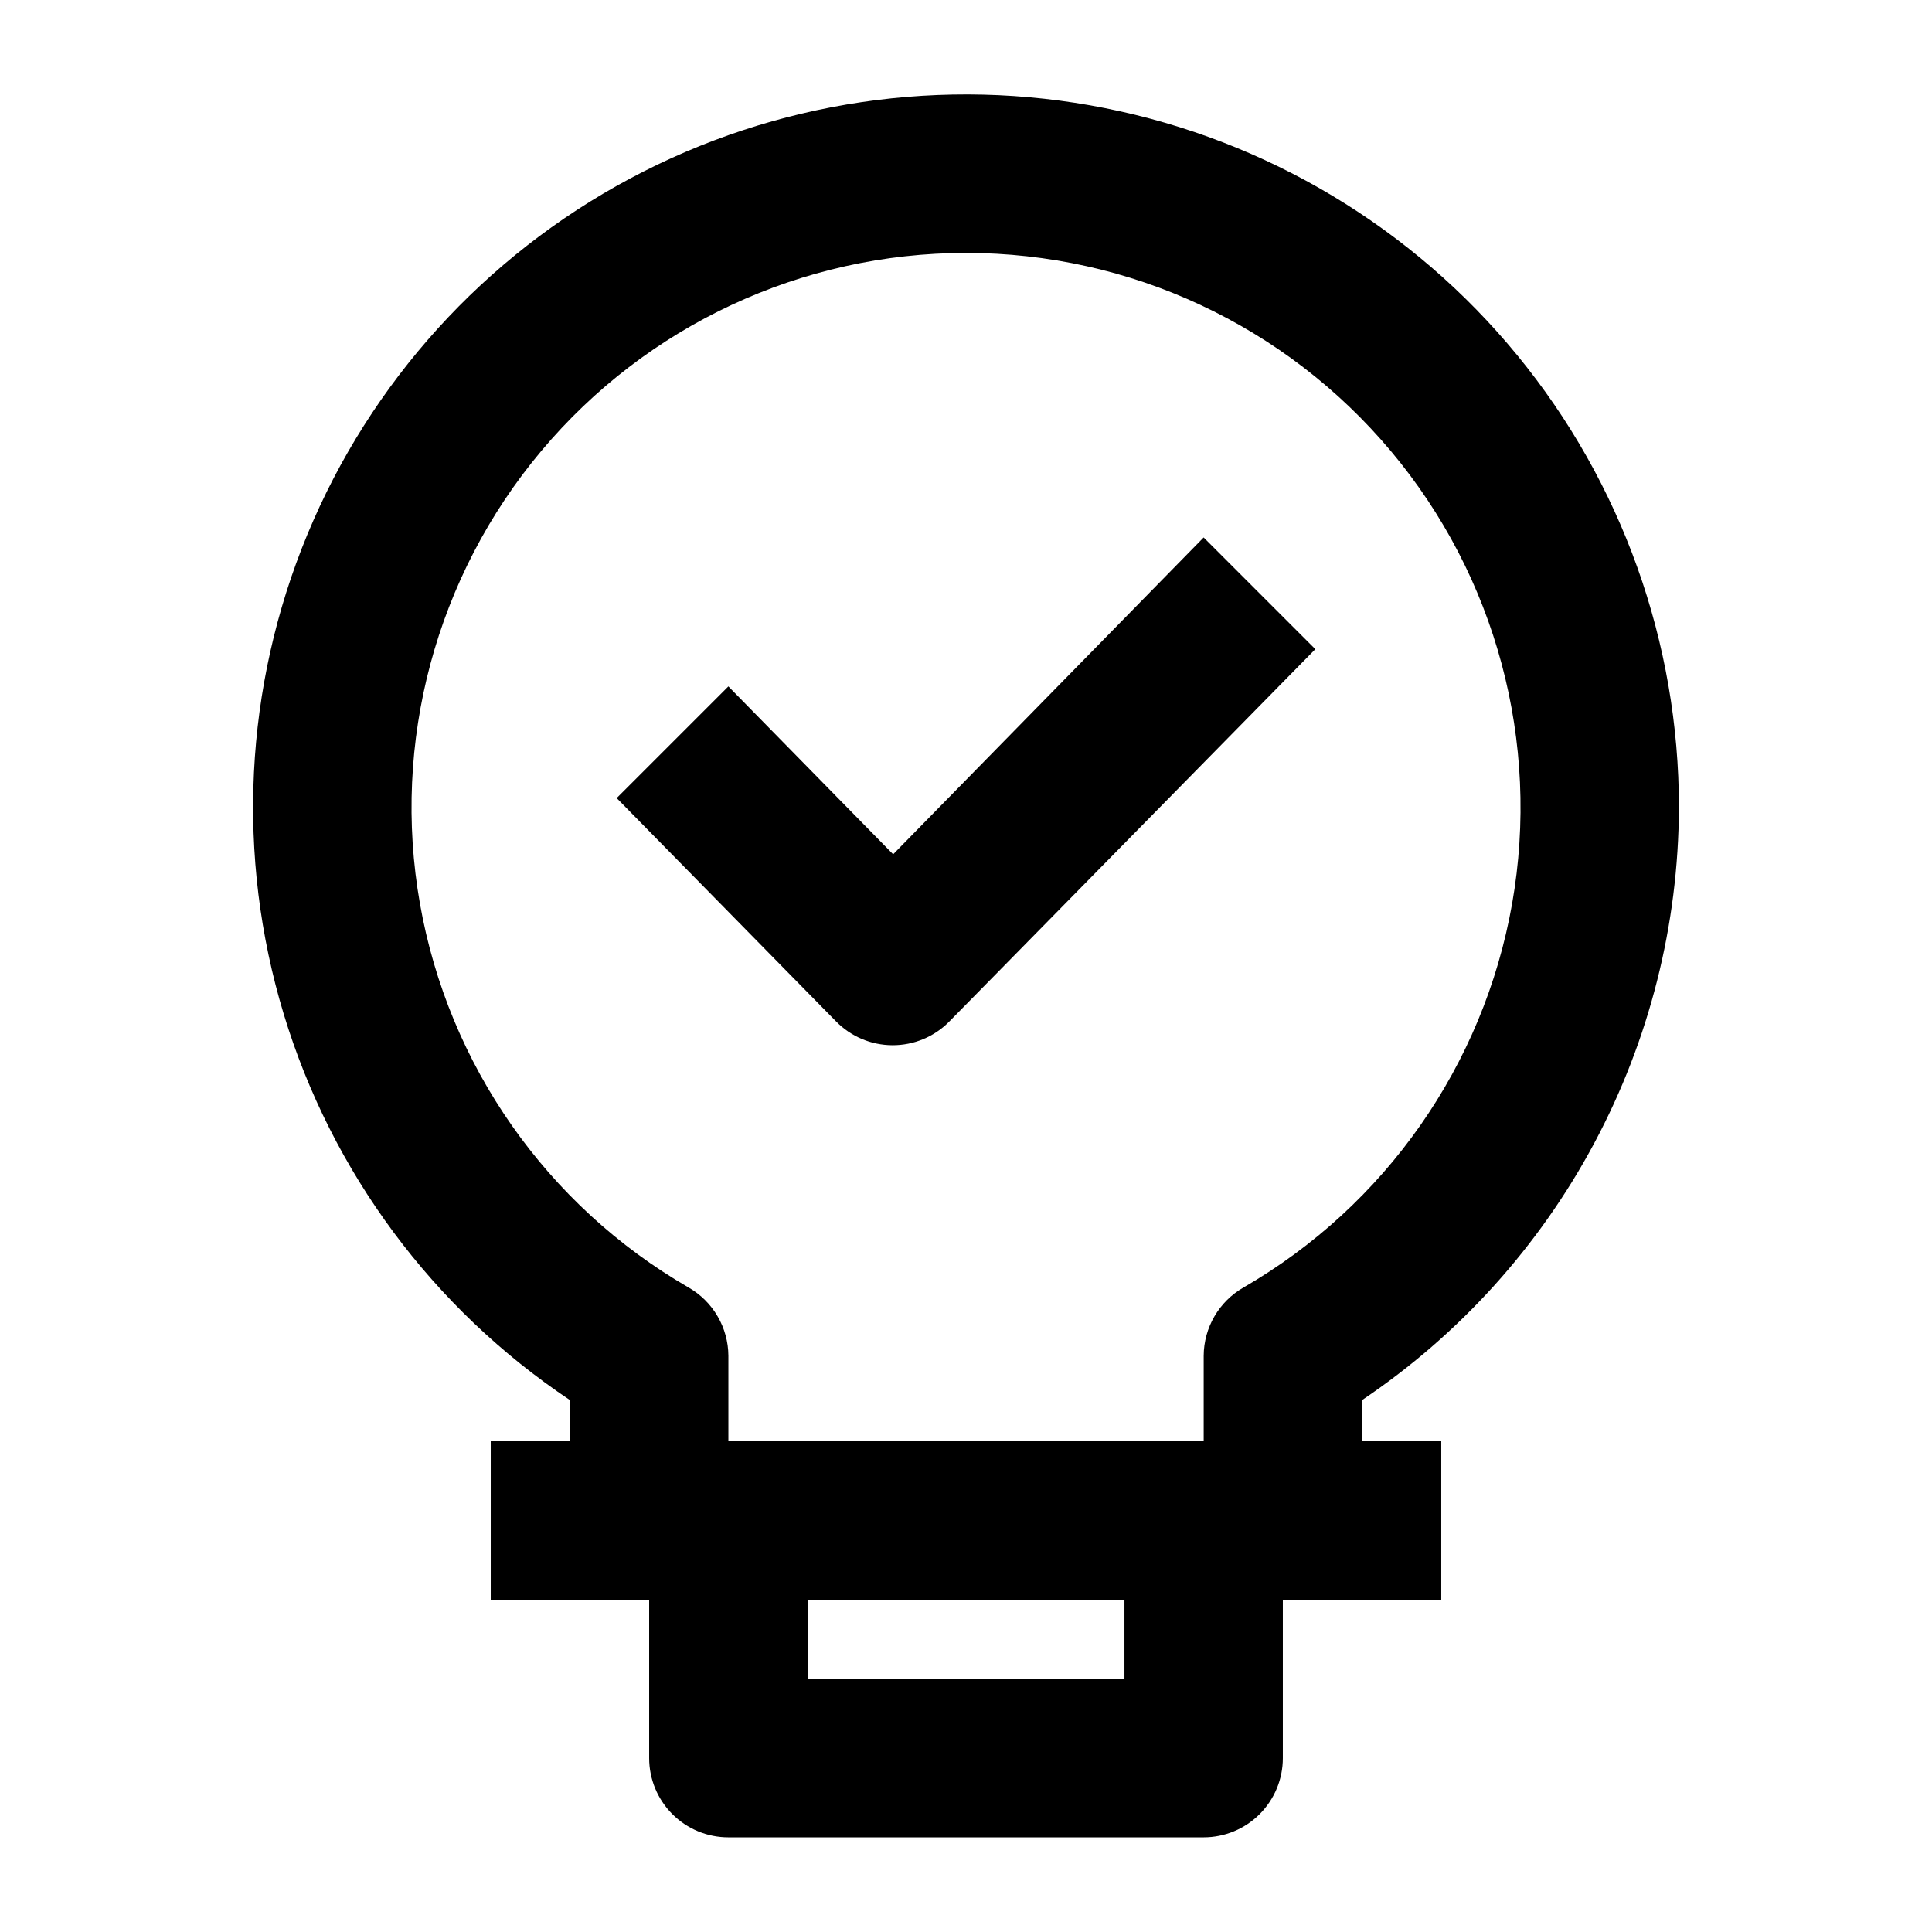 <?xml version="1.0" encoding="UTF-8"?>
<!-- Uploaded to: SVG Repo, www.svgrepo.com, Generator: SVG Repo Mixer Tools -->
<svg fill="#000000" width="800px" height="800px" version="1.1" viewBox="144 144 512 512" xmlns="http://www.w3.org/2000/svg">
 <g>
  <path d="m588.93 358.02c0.016-43.715-15.125-86.082-42.848-119.88-27.723-33.797-66.305-56.938-109.18-65.477-42.875-8.539-87.379-1.945-125.93 18.652-38.559 20.602-68.777 53.934-85.508 94.316-16.734 40.387-18.945 85.324-6.258 127.16s39.488 77.969 75.836 102.25v10.914h-20.992v41.984h41.984v41.984c0 5.57 2.211 10.906 6.148 14.844s9.273 6.148 14.844 6.148h125.95c5.566 0 10.906-2.211 14.84-6.148 3.938-3.938 6.148-9.273 6.148-14.844v-41.984h41.984v-41.984h-20.992v-10.914c25.762-17.32 46.883-40.691 61.52-68.062 14.641-27.375 22.348-57.918 22.449-88.957zm-146.94 230.91h-83.969v-20.992h83.969zm-104.96-62.977v-22.668c-0.047-7.457-4.043-14.328-10.496-18.055-37.617-21.719-63.699-58.965-71.242-101.74-7.543-42.773 4.227-86.695 32.148-119.97 27.918-33.273 69.129-52.492 112.57-52.492 43.434 0 84.645 19.219 112.57 52.492 27.918 33.273 39.688 77.195 32.145 119.97-7.543 42.777-33.625 80.023-71.238 101.74-6.457 3.727-10.453 10.598-10.496 18.055v22.668z"/>
  <path d="m462.98 286.43-82.289 83.969-43.664-44.5-29.602 29.598 58.148 59.199v-0.004c3.93 4.008 9.297 6.277 14.906 6.301 5.684 0.031 11.137-2.242 15.113-6.301l96.984-98.66z"/>
 </g>
</svg>